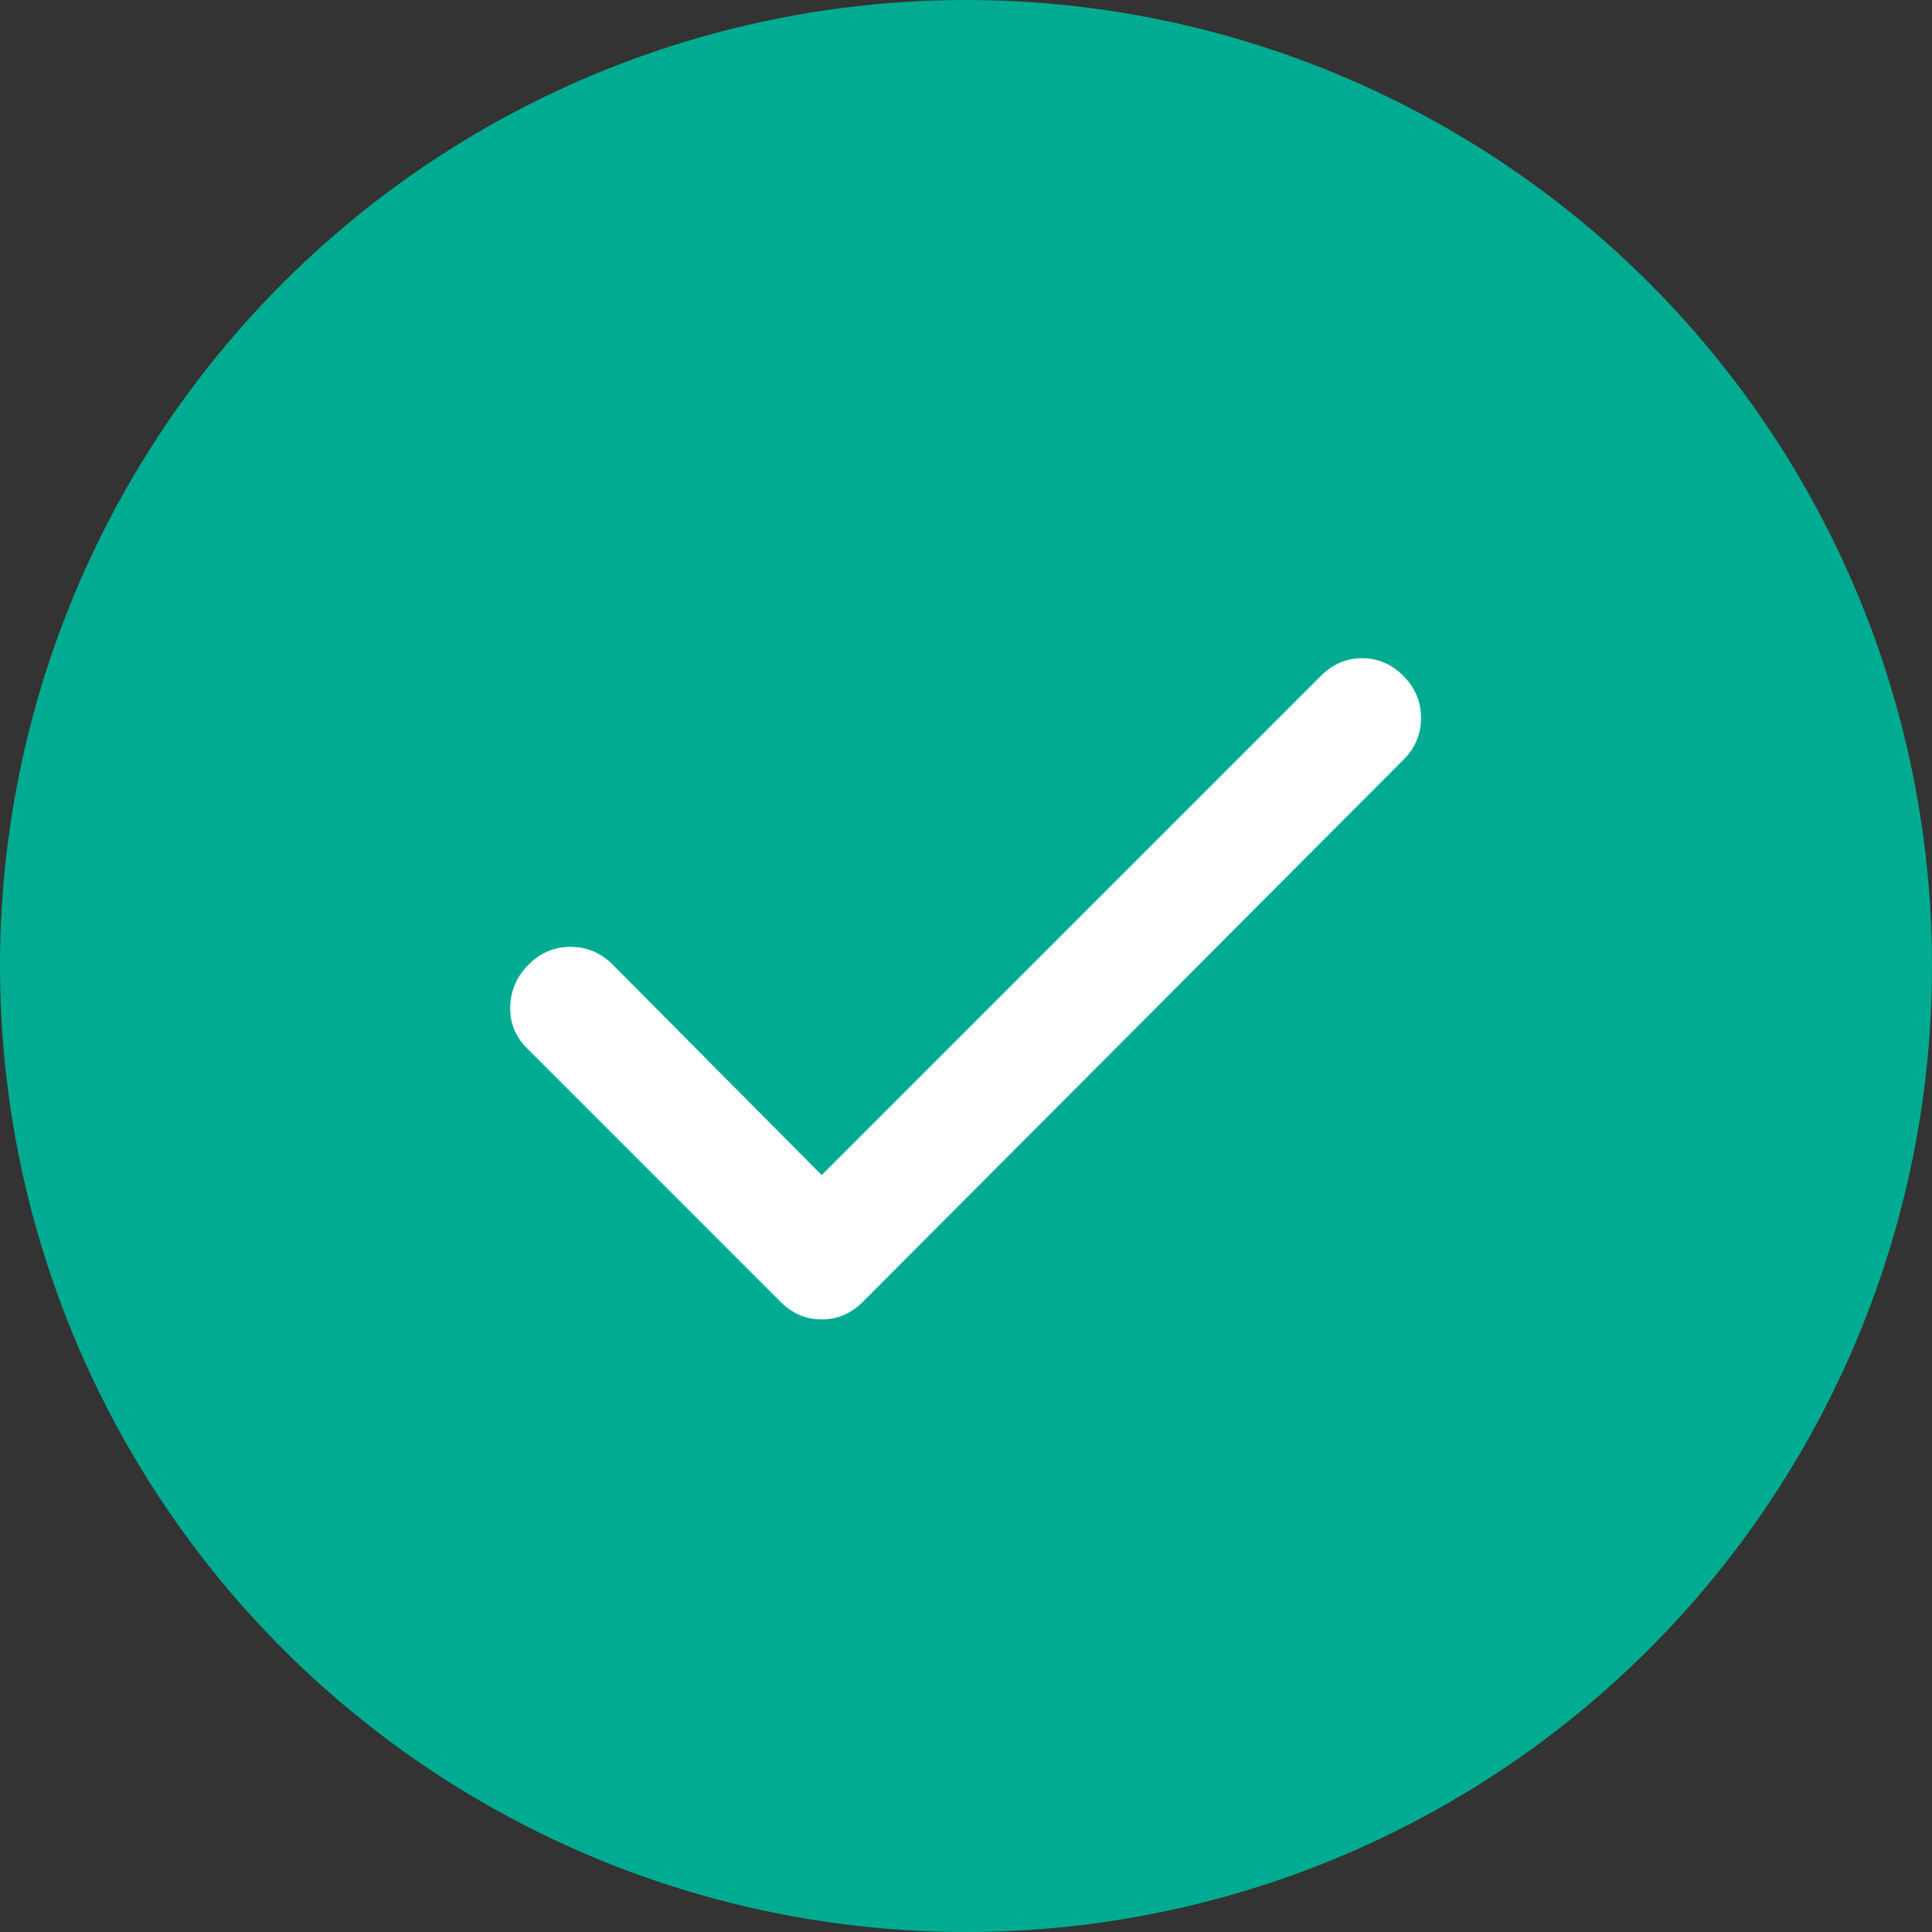 <svg width="56" height="56" viewBox="0 0 56 56" fill="none" xmlns="http://www.w3.org/2000/svg">
<rect x="0" y="0" width="56" height="56" fill="#333333" stroke="none"/>
<circle cx="28" cy="28" r="28" fill="#00AC91"/>
<path d="M23.817 34.061L38.287 19.591C38.628 19.25 39.026 19.079 39.482 19.079C39.937 19.079 40.336 19.25 40.677 19.591C41.018 19.933 41.189 20.339 41.189 20.809C41.189 21.279 41.018 21.684 40.677 22.024L25.012 37.732C24.671 38.073 24.273 38.244 23.817 38.244C23.362 38.244 22.963 38.073 22.622 37.732L15.281 30.39C14.939 30.049 14.775 29.644 14.789 29.175C14.803 28.706 14.981 28.3 15.323 27.957C15.666 27.615 16.072 27.444 16.541 27.445C17.009 27.446 17.415 27.617 17.756 27.957L23.817 34.061Z" fill="white"/>
</svg>
